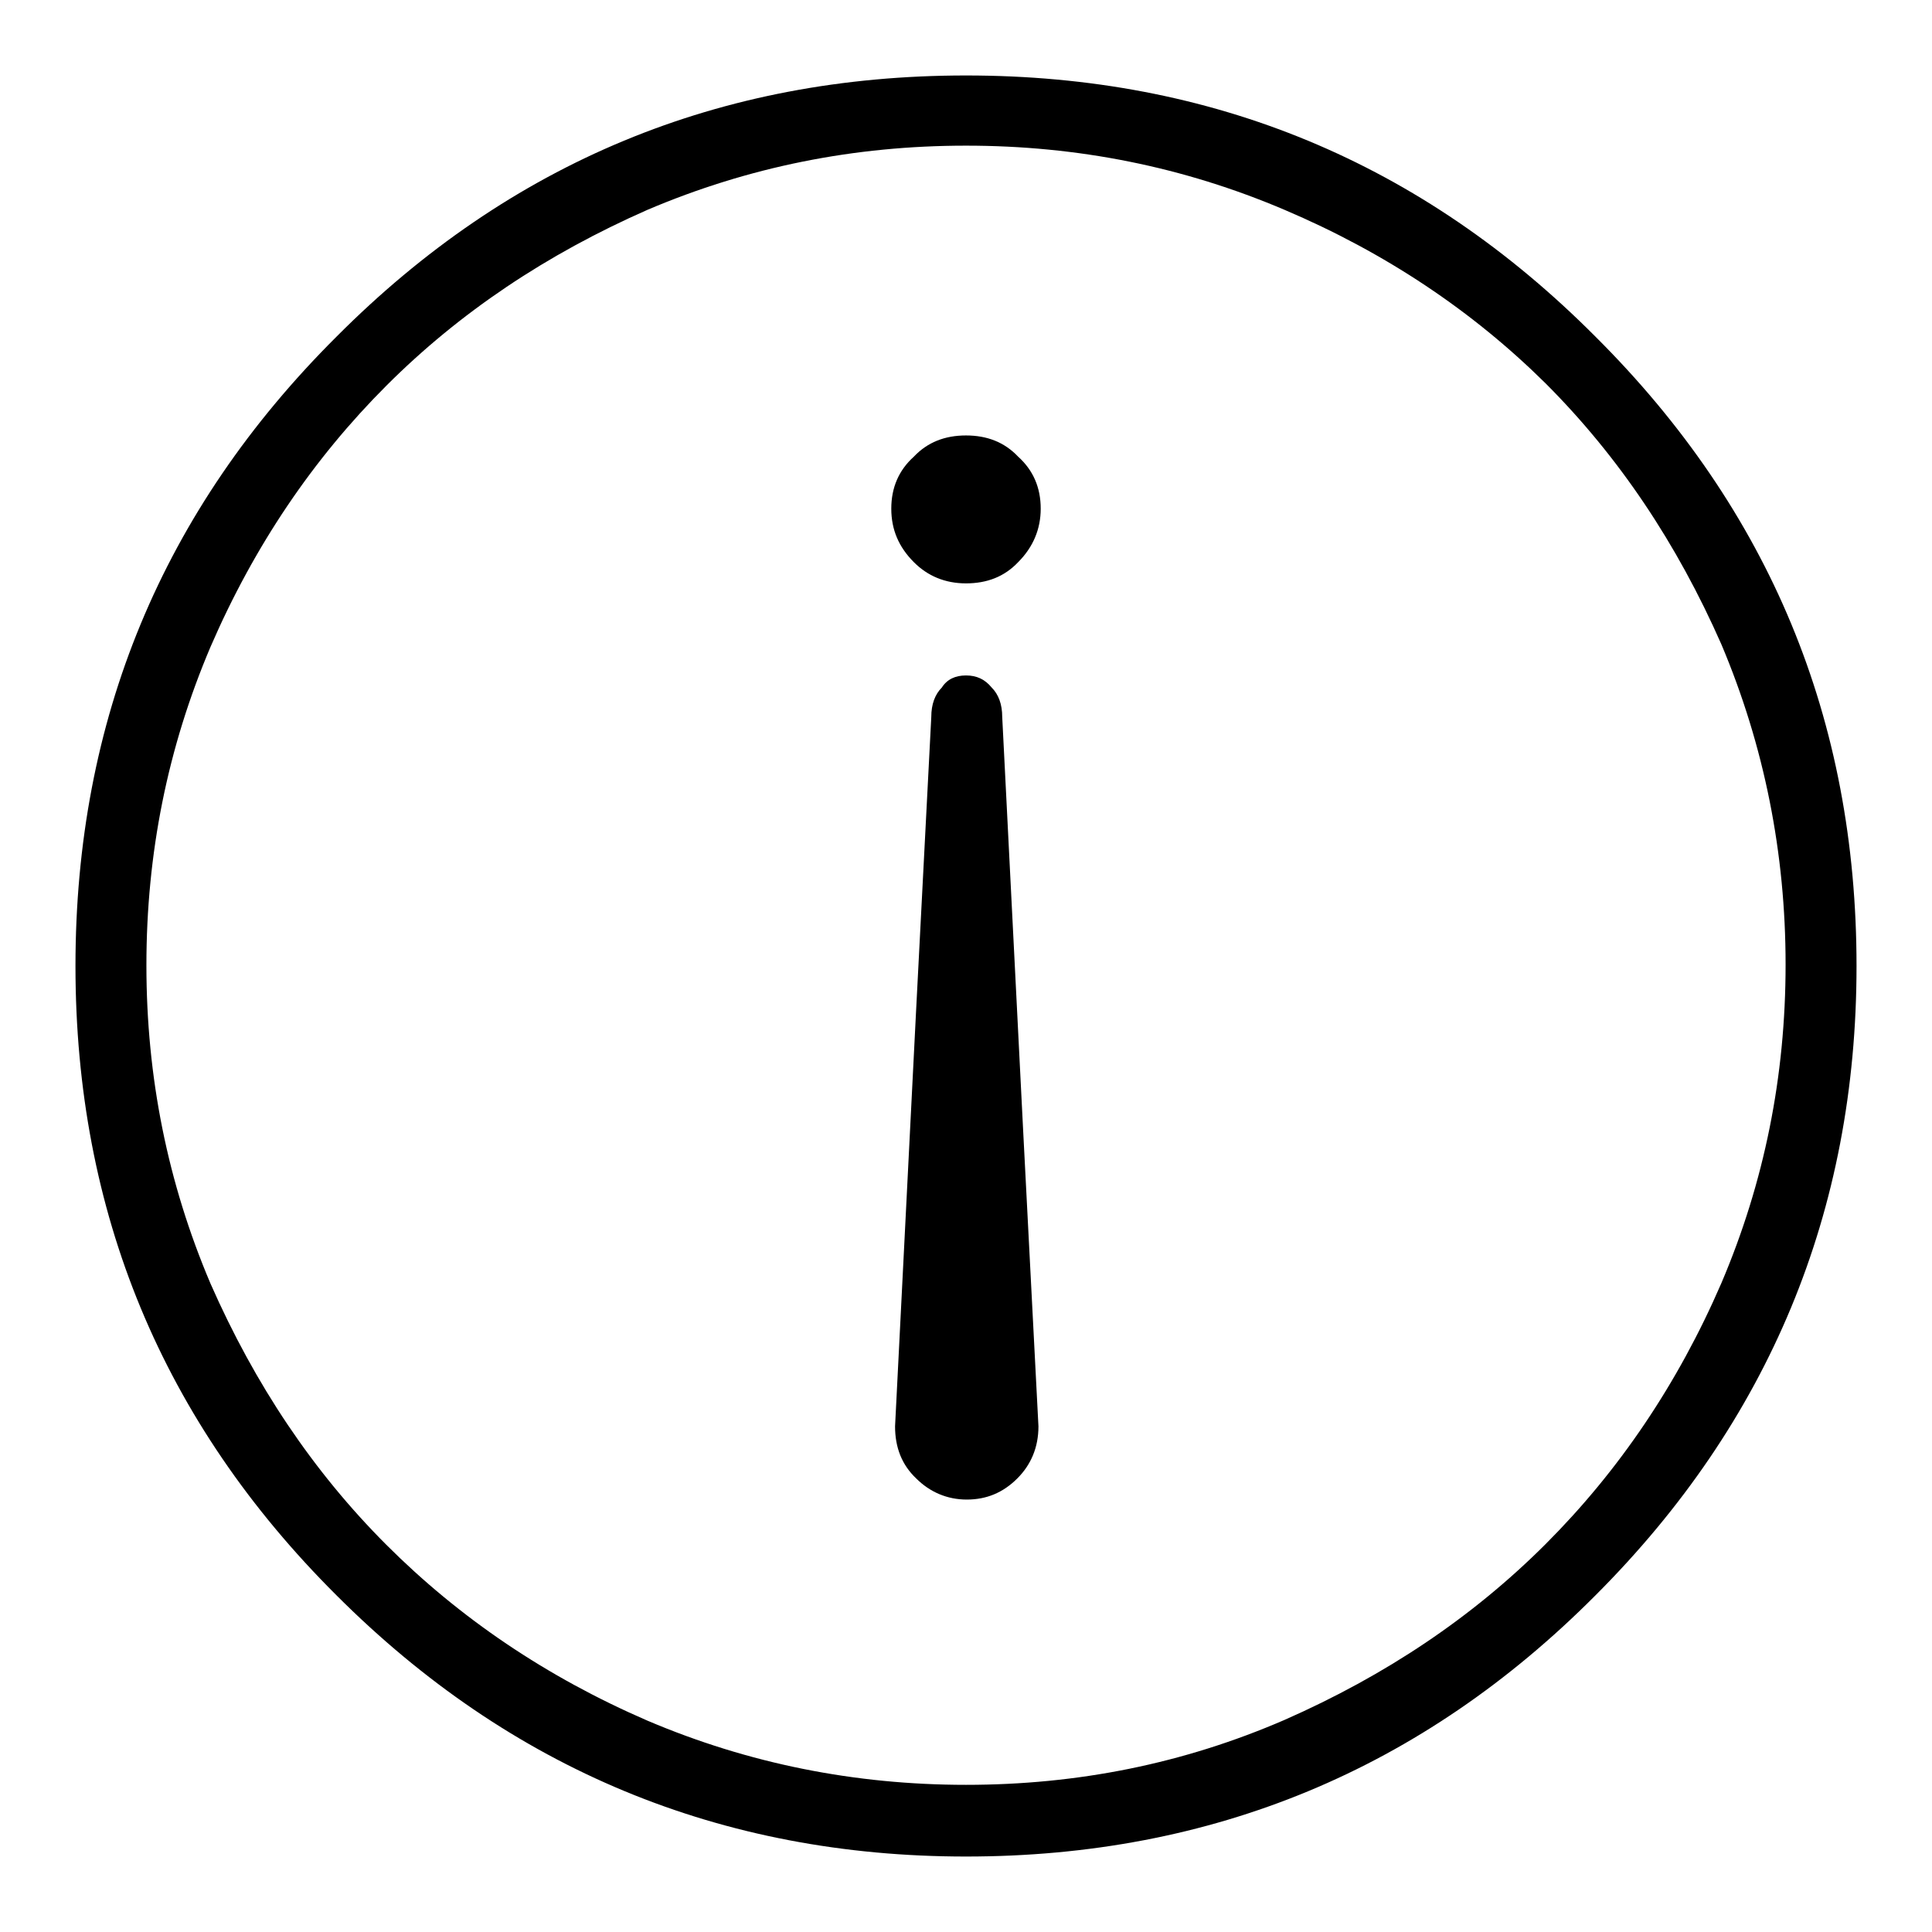 <?xml version="1.0" encoding="utf-8"?>
<!-- Svg Vector Icons : http://www.onlinewebfonts.com/icon -->
<!DOCTYPE svg PUBLIC "-//W3C//DTD SVG 1.1//EN" "http://www.w3.org/Graphics/SVG/1.1/DTD/svg11.dtd">
<svg version="1.1" xmlns="http://www.w3.org/2000/svg" xmlns:xlink="http://www.w3.org/1999/xlink" x="0px" y="0px" viewBox="0 0 256 256" enable-background="new 0 0 256 256" xml:space="preserve">
<g> <path fill="#000000" d="M128,10c-32.6,0-60.4,11.5-83.4,34.6C21.5,67.6,10,95.4,10,128c0,32.6,11.5,60.4,34.6,83.4 c23,23,50.9,34.6,83.4,34.6c32.6,0,60.4-11.5,83.4-34.6c23-23,34.6-50.9,34.6-83.4c0-32.6-11.5-60.4-34.6-83.4 C188.4,21.5,160.6,10,128,10z M128,236.5c-14.7,0-28.8-2.8-42.2-8.5c-13.4-5.8-24.9-13.6-34.6-23.3c-9.7-9.7-17.4-21.2-23.3-34.6 c-5.7-13.4-8.5-27.4-8.5-42.2c0-14.8,2.8-28.8,8.5-42.2c5.8-13.4,13.6-24.9,23.3-34.6c9.7-9.7,21.2-17.4,34.6-23.3 c13.4-5.7,27.4-8.5,42.2-8.5s28.8,2.8,42.2,8.5c13.4,5.7,24.9,13.4,34.6,23c9.7,9.7,17.4,21.2,23.3,34.6 c5.7,13.5,8.5,27.7,8.5,42.4c0,14.8-2.8,28.8-8.5,42.2c-5.8,13.4-13.6,24.9-23.3,34.6c-9.7,9.7-21.2,17.4-34.6,23.3 C156.8,233.7,142.8,236.5,128,236.5L128,236.5z M128,89.5c-1.4,0-2.5,0.5-3.2,1.6c-0.9,0.9-1.4,2.2-1.4,3.9 c-1.1,20.9-2.7,52.2-4.8,94c0,2.8,0.9,5.1,2.8,6.9c1.8,1.8,4.1,2.8,6.7,2.8c2.6,0,4.8-0.9,6.7-2.8c1.8-1.8,2.8-4.1,2.8-6.9 c-1.1-20.9-2.7-52.2-4.8-94c0-1.7-0.5-3-1.4-3.9C130.5,90,129.4,89.5,128,89.5L128,89.5z M128,57.7c-2.8,0-5.1,0.9-6.9,2.8 c-2,1.8-3,4.1-3,6.9c0,2.8,1,5.1,3,7.1c1.8,1.8,4.1,2.8,6.9,2.8s5.1-0.9,6.9-2.8c2-2,3-4.4,3-7.1c0-2.8-1-5.1-3-6.9 C133.1,58.6,130.8,57.7,128,57.7z"/></g>
</svg>